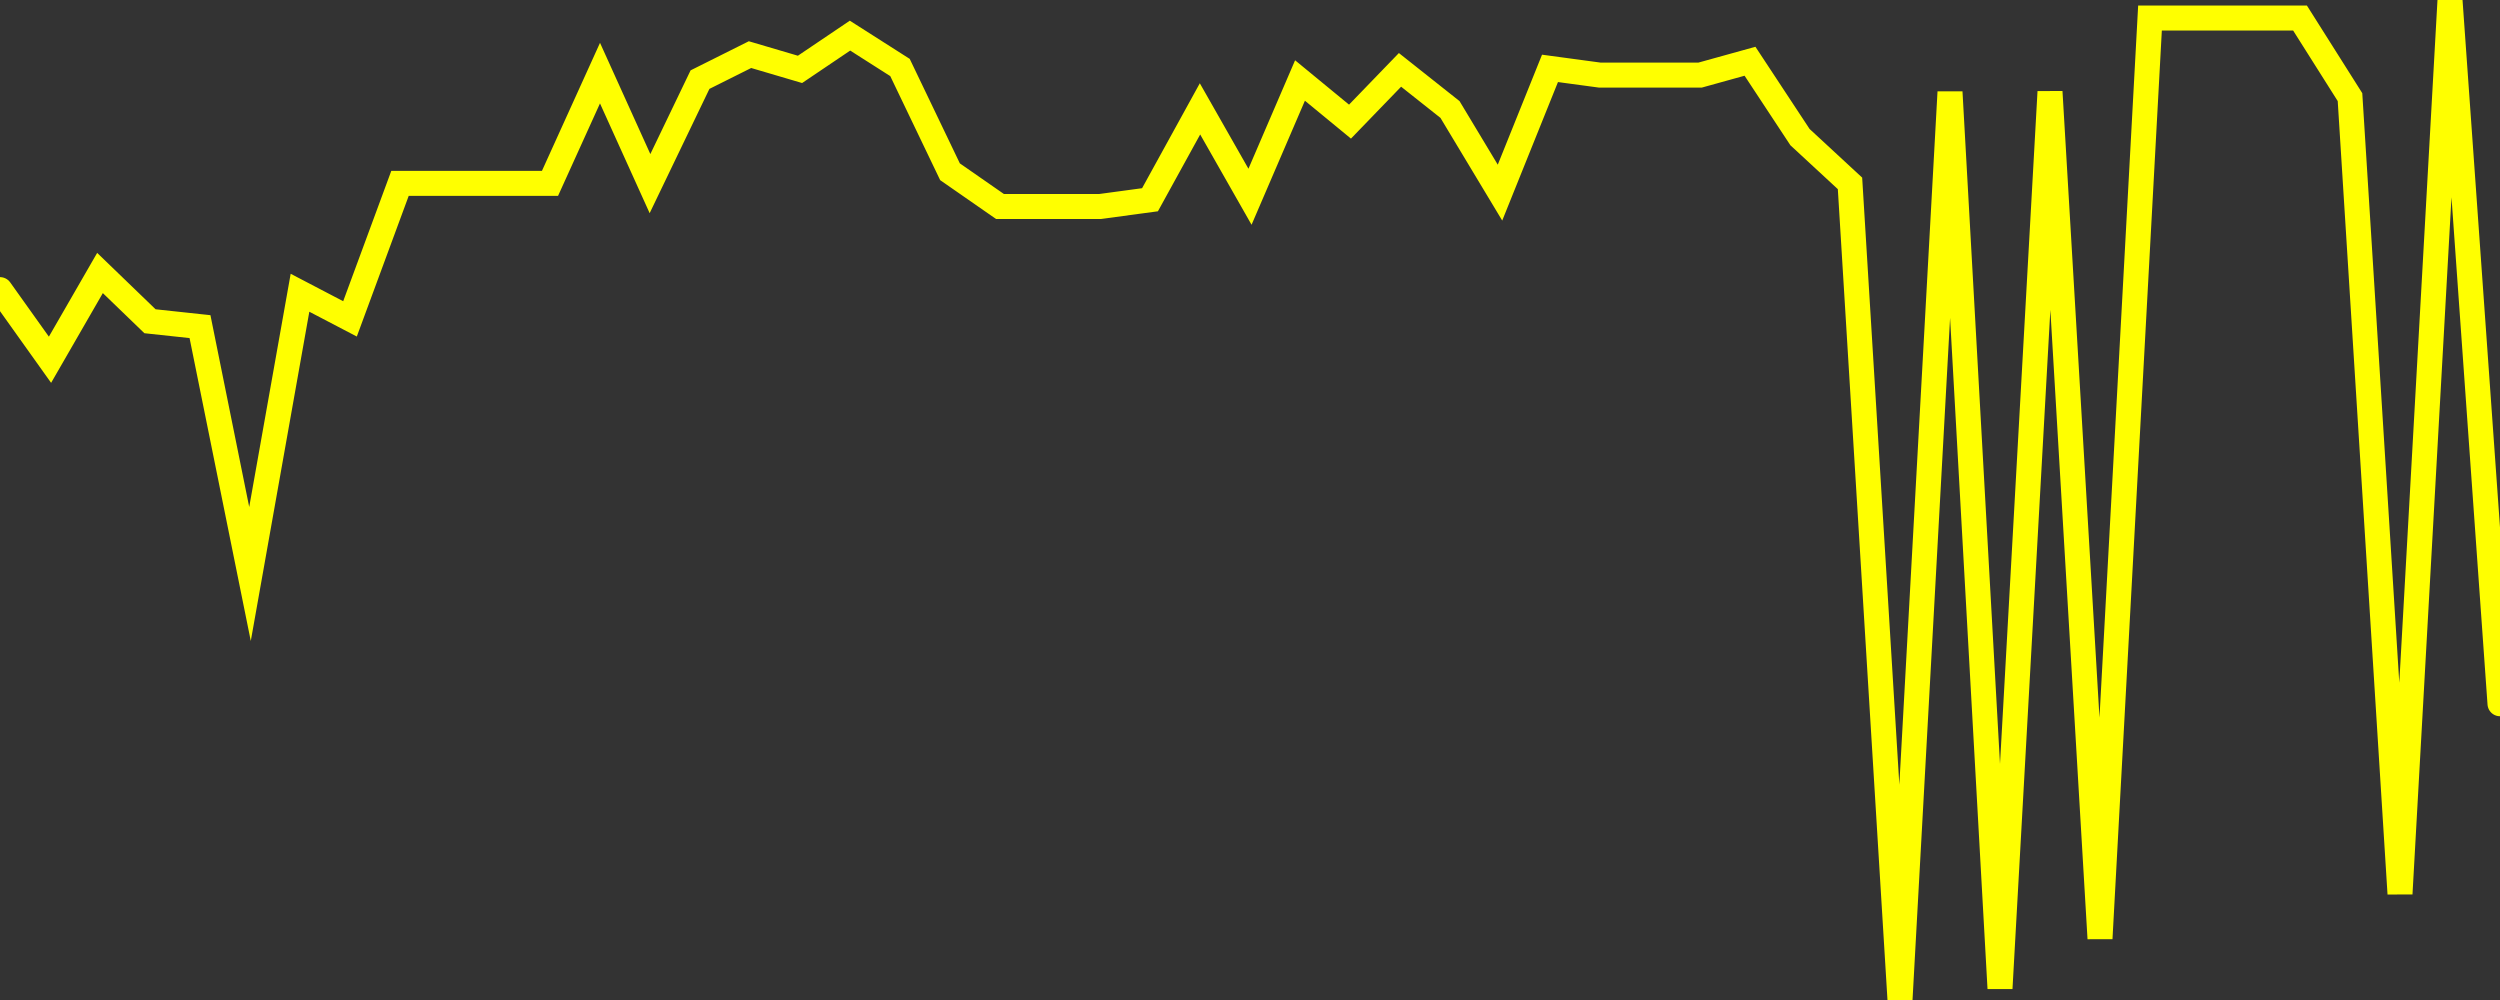 <?xml version="1.0" encoding="UTF-8" standalone="no"?>
<!DOCTYPE svg PUBLIC "-//W3C//DTD SVG 1.1//EN" "http://www.w3.org/Graphics/SVG/1.1/DTD/svg11.dtd">
<svg xmlns:xlink="http://www.w3.org/1999/xlink" viewBox="0 0 200 80" height="80px" version="1.1" width="200px" x="0px" y="0px" xmlns="http://www.w3.org/2000/svg">
  <rect x="0" y="0" width="200" height="80" fill="#333333" stroke="none"/>
  <defs>
    <clipPath id="clip-1736967242">
      <rect height="80" width="200" x="0" y="0"/>
    </clipPath>
  </defs>
  <style>

  .path {
  }
  
  @keyframes dash {
    from {
      stroke-dashoffset: 3000;
    }
    to {
      stroke-dashoffset: 4000;
    }
  }
  </style>
  <rect height="80" style="fill:rgb(255,255,255);fill-opacity:0;stroke:none;" width="200" x="0" y="0"/>
  <rect height="80" style="fill:rgb(255,255,255);fill-opacity:0;stroke:none;" width="200" x="0" y="0"/>
  <polyline  class="path" style="fill:none;stroke:rgb(255,255,0);stroke-width:2;stroke-miterlimit:10;stroke-linecap:round;" points = "0,23.17 4,28.78 8,21.84 12,25.7 16,26.13 20,45.92 24,23.42 28,25.51 32,14.67 36,14.67 40,14.67 44,14.67 48,5.85 52,14.69 56,6.37 60,4.37 64,5.55 68,2.85 72,5.4 76,13.74 80,16.52 84,16.52 88,16.52 92,15.98 96,8.71 100,15.74 104,6.44 108,9.73 112,5.59 116,8.76 120,15.41 124,5.47 128,6.01 132,6.01 136,6.01 140,4.9 144,10.97 148,14.67 152,80 156,7.36 160,79.07 164,7.34 168,75.08 172,1.44 176,1.44 180,1.44 184,1.44 188,7.77 192,71.5 196,0 200,56.3"/>

  <!--Generated in 0.19241285324097s @ 1736924595 - ADWHIT.com -->
  <!-- 
  minVal: 9.7137
  maxVal: 10.1346
  -->
</svg>